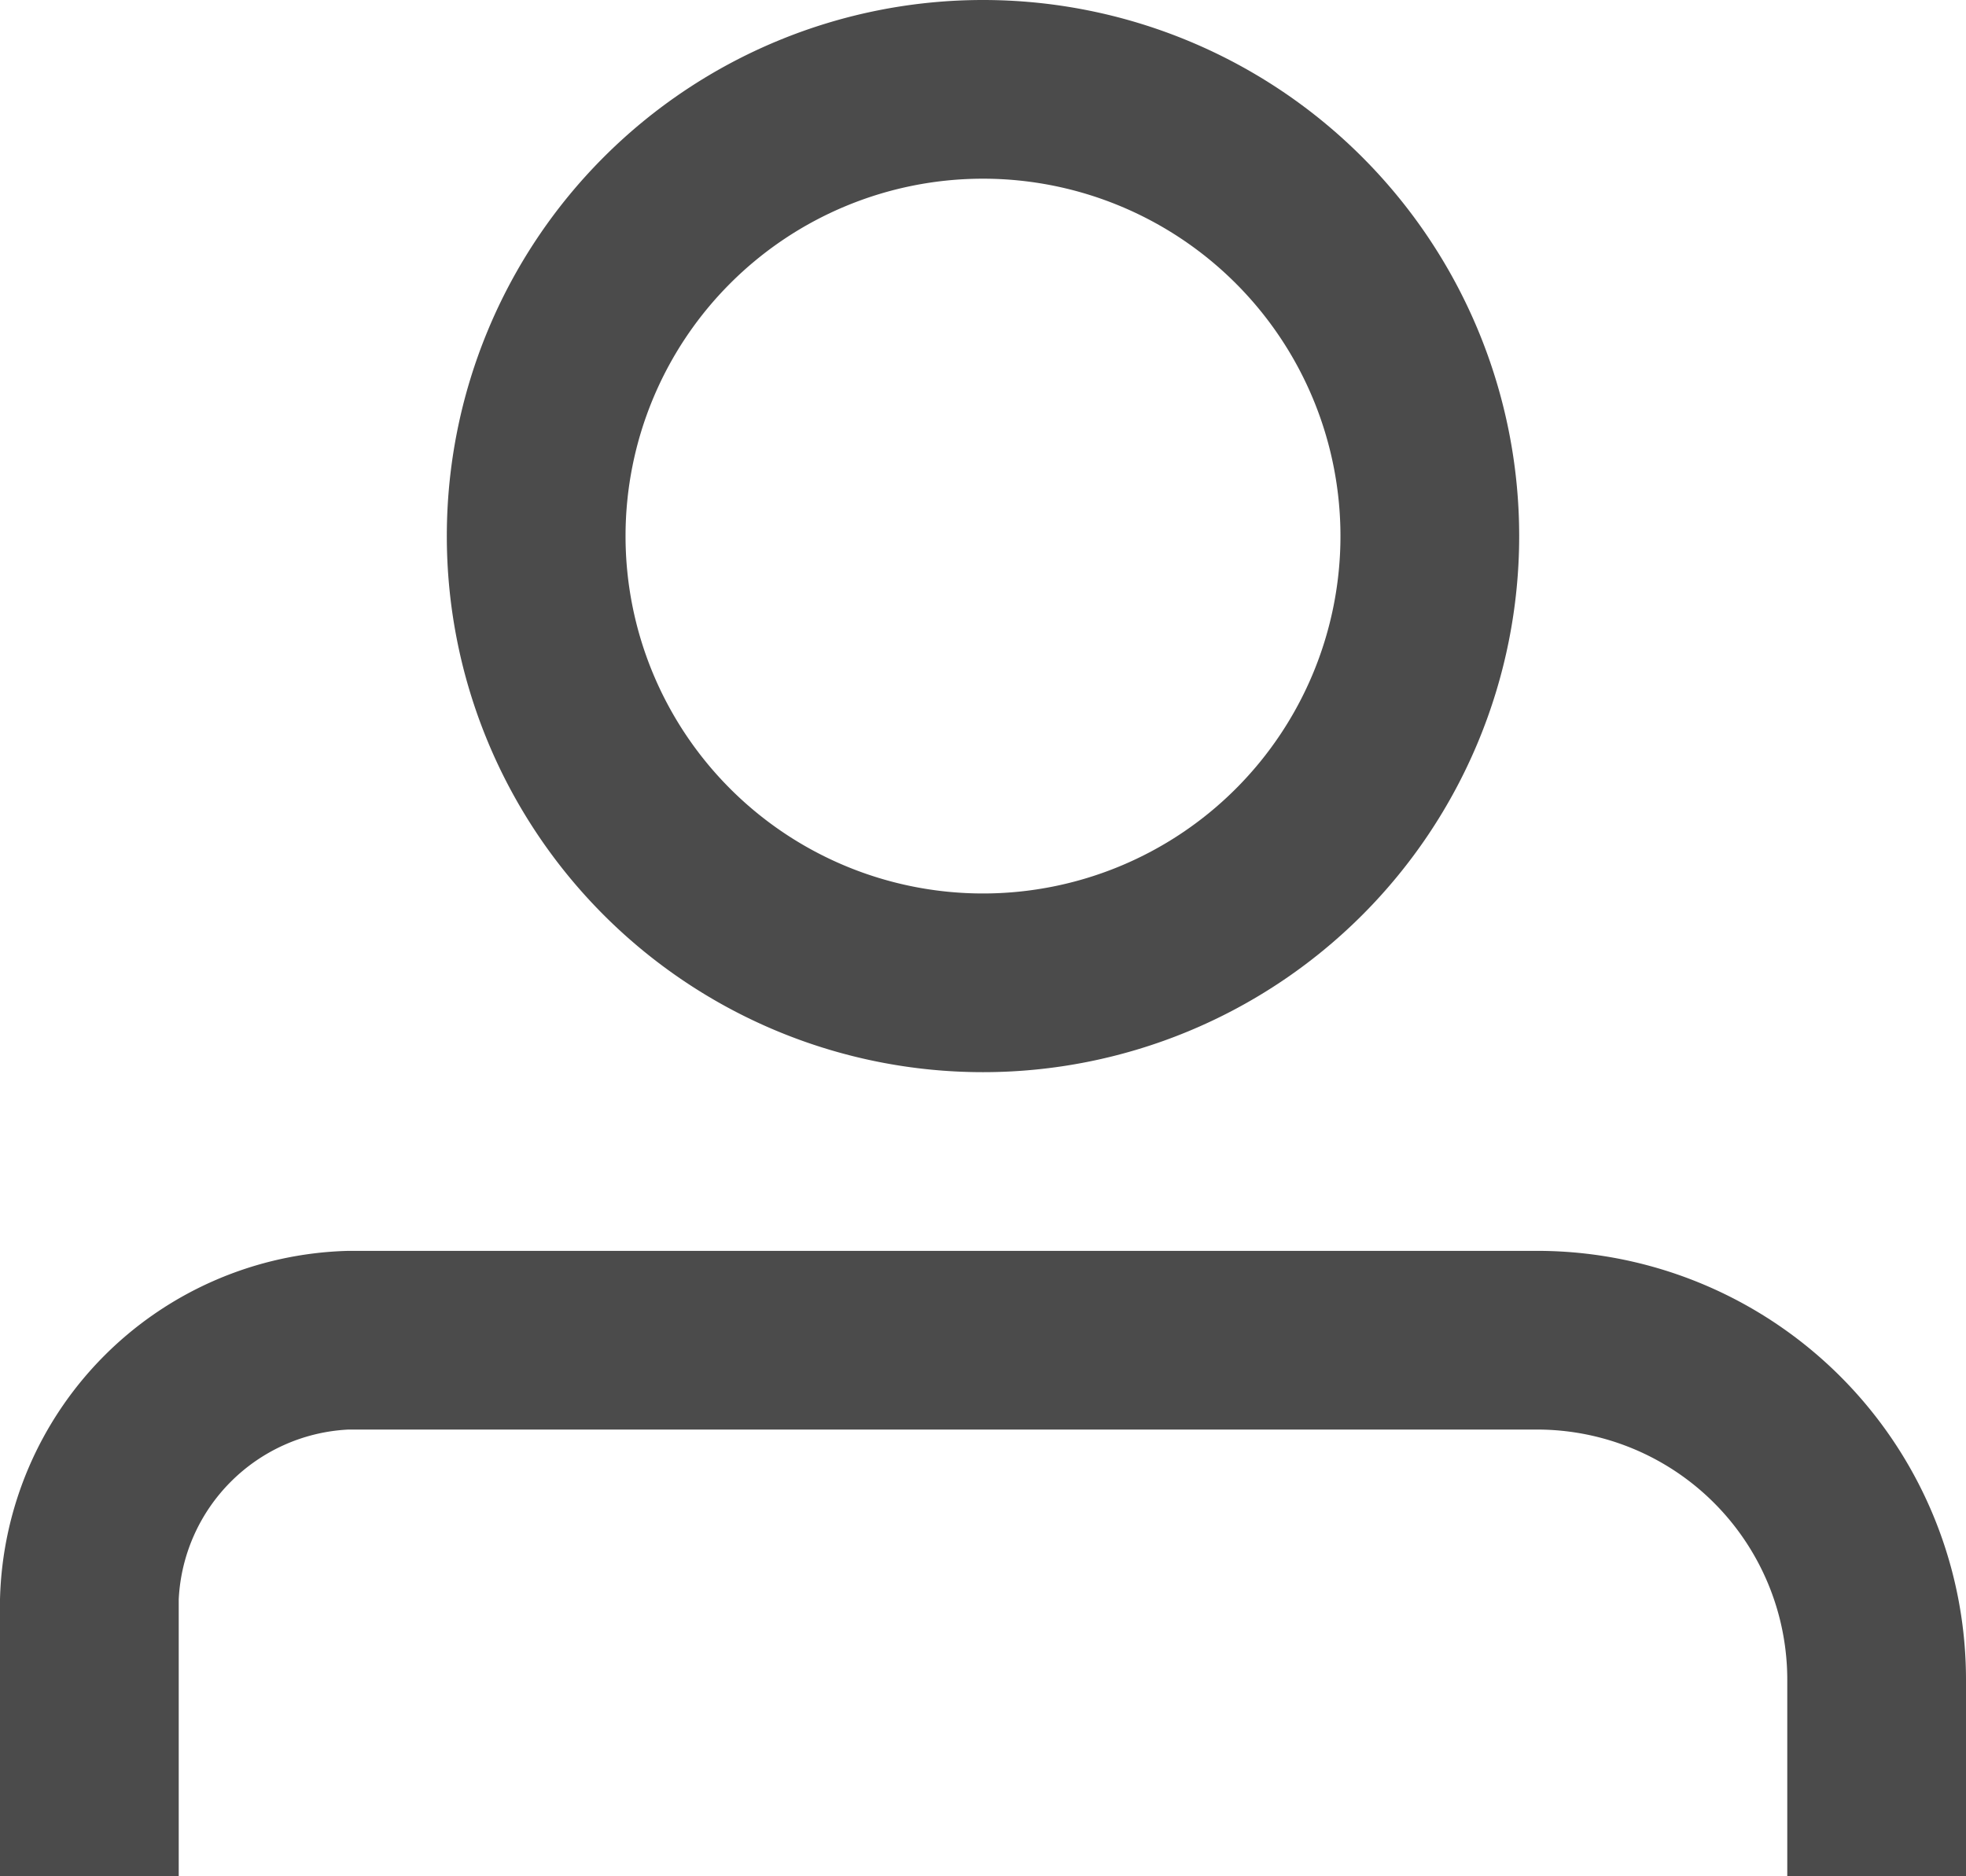 <svg id="Layer_1" data-name="Layer 1" xmlns="http://www.w3.org/2000/svg" width="22" height="21" viewBox="0 0 22 21"><defs><style>.cls-1{fill:#4b4b4b;}</style></defs><title>user-icon</title><g id="user-icon"><g id="Gruppe_228" data-name="Gruppe 228"><path id="Pfad_101" data-name="Pfad 101" class="cls-1" d="M11,2A4,4,0,1,1,7,6a4,4,0,0,1,4-4m0-2a6,6,0,1,0,6,6A6,6,0,0,0,11,0Z"/></g><path id="Pfad_102" data-name="Pfad 102" class="cls-1" d="M2,21V17.9A2,2,0,0,1,3.9,16H17.2A2.8,2.8,0,0,1,20,18.8V21h2V18.8A4.8,4.8,0,0,0,17.2,14H3.9A4,4,0,0,0,0,17.9V21Z"/></g></svg>